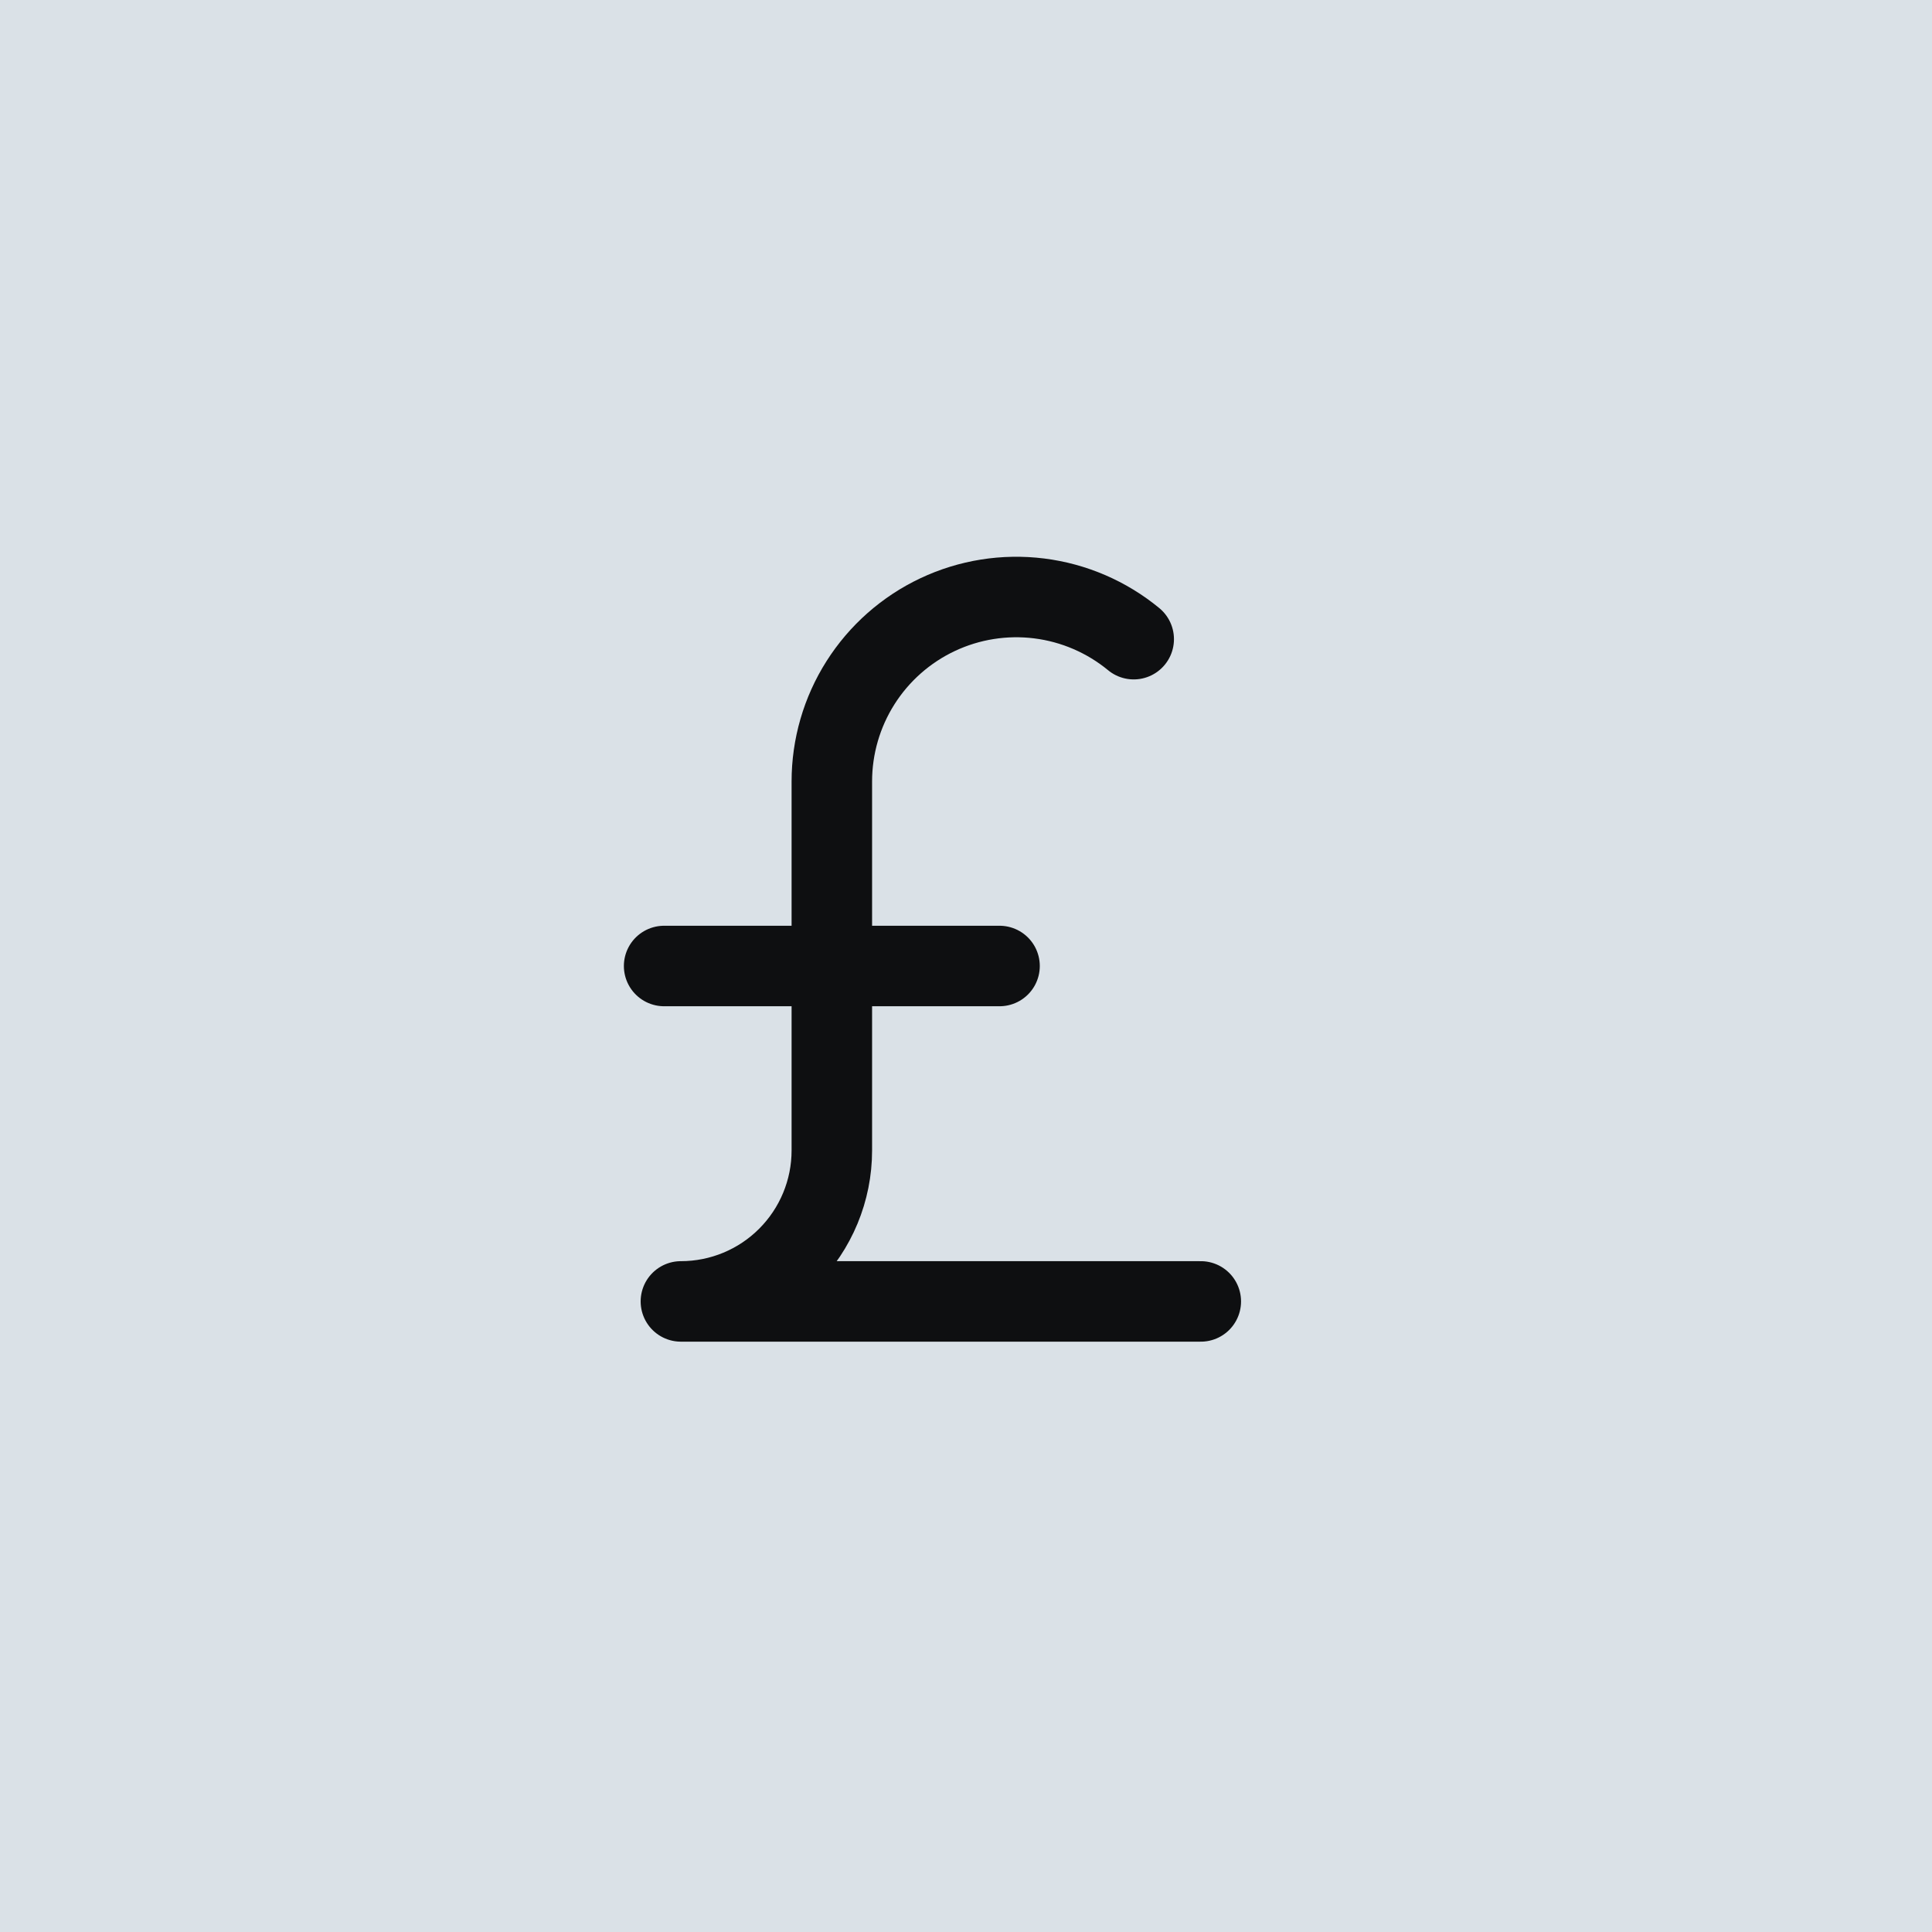 <svg width="72" height="72" viewBox="0 0 72 72" fill="none" xmlns="http://www.w3.org/2000/svg">
<rect width="72" height="72" fill="#DAE1E7"/>
<g clip-path="url(#clip0_3408_27513)">
<path d="M24.75 36H37.25" stroke="#0E0F11" stroke-width="3" stroke-linecap="round" stroke-linejoin="round"/>
<path d="M44.75 48.5H25.375C26.867 48.5 28.298 47.907 29.352 46.852C30.407 45.797 31 44.367 31 42.875V29.125C31 27.821 31.37 26.544 32.068 25.443C32.767 24.341 33.764 23.461 34.943 22.905C36.122 22.349 37.435 22.14 38.729 22.302C40.023 22.464 41.244 22.991 42.25 23.82" stroke="#0E0F11" stroke-width="3" stroke-linecap="round" stroke-linejoin="round"/>
</g>
<defs>
<clipPath id="clip0_3408_27513">
<rect width="40" height="40" fill="white" transform="translate(16 16)"/>
</clipPath>
</defs>
</svg>
